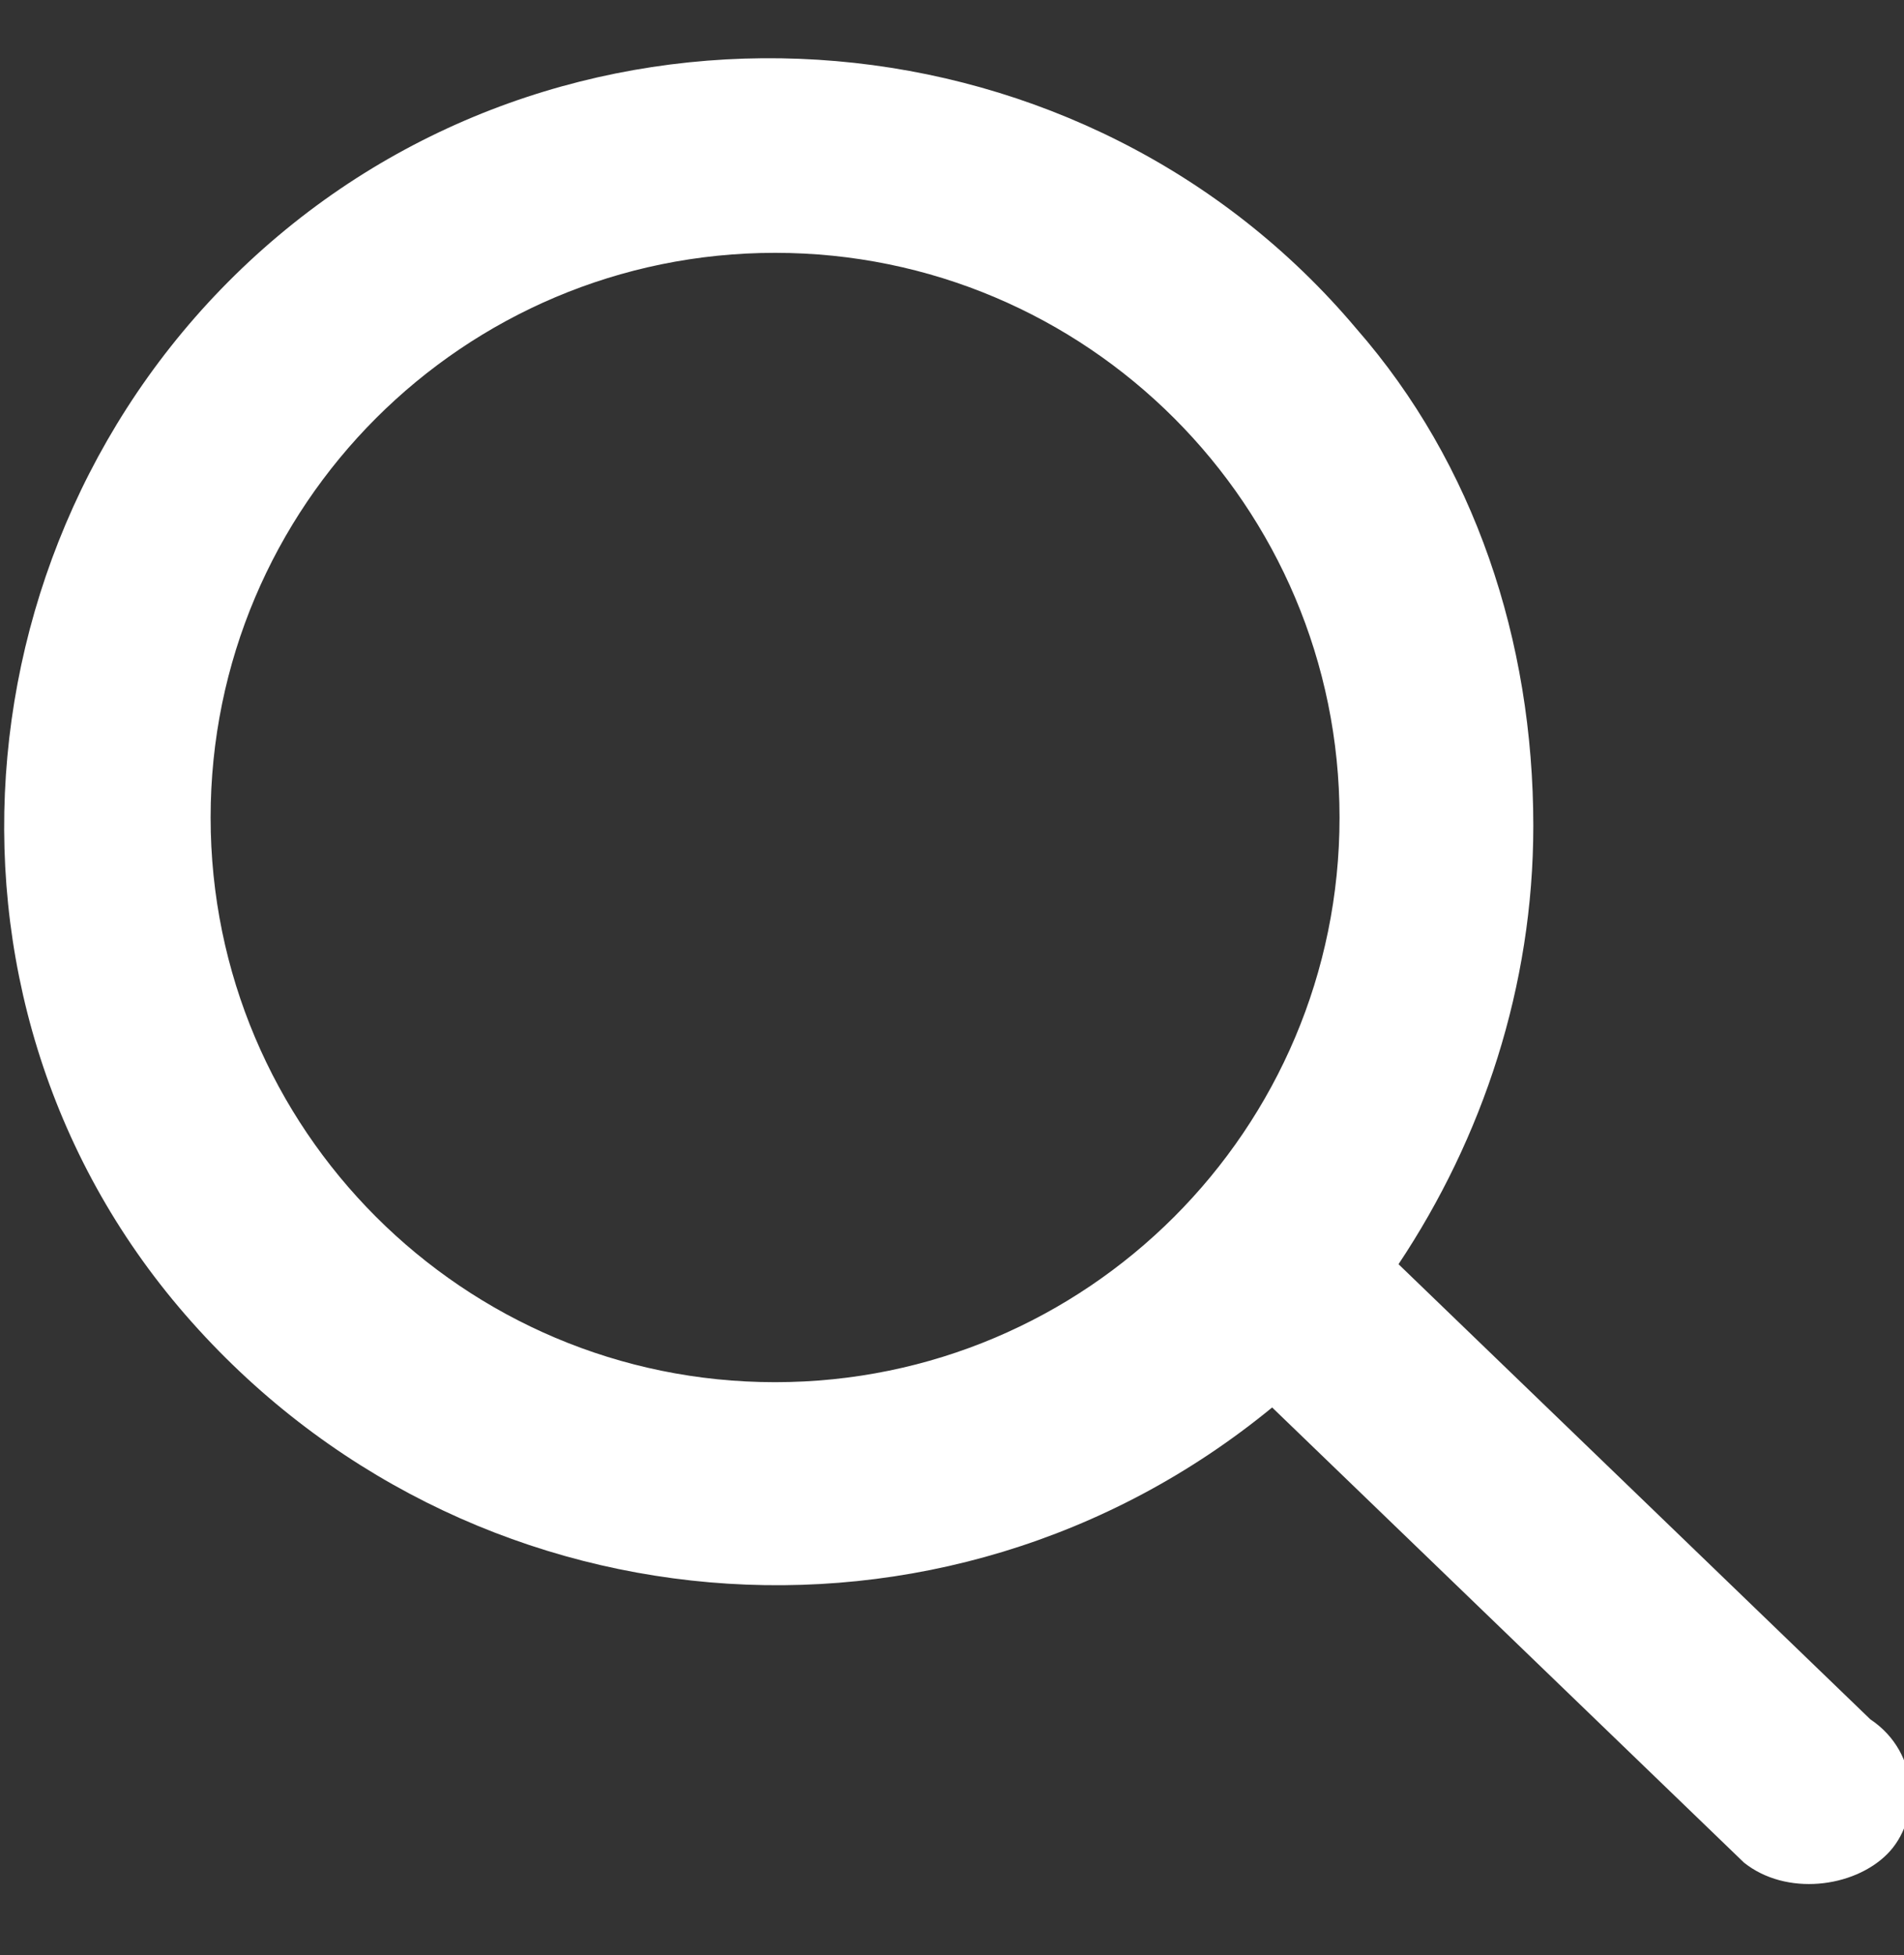 <?xml version="1.0" encoding="utf-8"?>
<!-- Generator: Adobe Illustrator 26.2.1, SVG Export Plug-In . SVG Version: 6.00 Build 0)  -->
<svg version="1.1" id="Calque_1" xmlns="http://www.w3.org/2000/svg" xmlns:xlink="http://www.w3.org/1999/xlink" x="0px" y="0px"
	 viewBox="0 0 22.6 23.2" style="enable-background:new 0 0 22.6 23.2;" xml:space="preserve">
<rect x="0" y="0" width="22.6" height="23.2" fill="#333333" stroke="none"/>
<style type="text/css">
	.st0{fill:#FFFFFF;}
</style>
<path id="search" class="st0" d="M20.7,22.1l-5.6-5.4c-3.9,3.2-9.6,2.7-12.9-1.1S-0.5,6,3.3,2.8s9.6-2.7,12.8,1.1
	c1.4,1.6,2.1,3.7,2.1,5.9c0,1.9-0.6,3.7-1.6,5.2l5.6,5.4c0.6,0.4,0.6,1.2,0.2,1.6S21.2,22.5,20.7,22.1L20.7,22.1L20.7,22.1z
	 M2.5,9.7c0,3.7,3,6.7,6.7,6.7s6.7-3,6.7-6.7S12.9,3,9.2,3S2.5,6,2.5,9.7z"/>
</svg>
